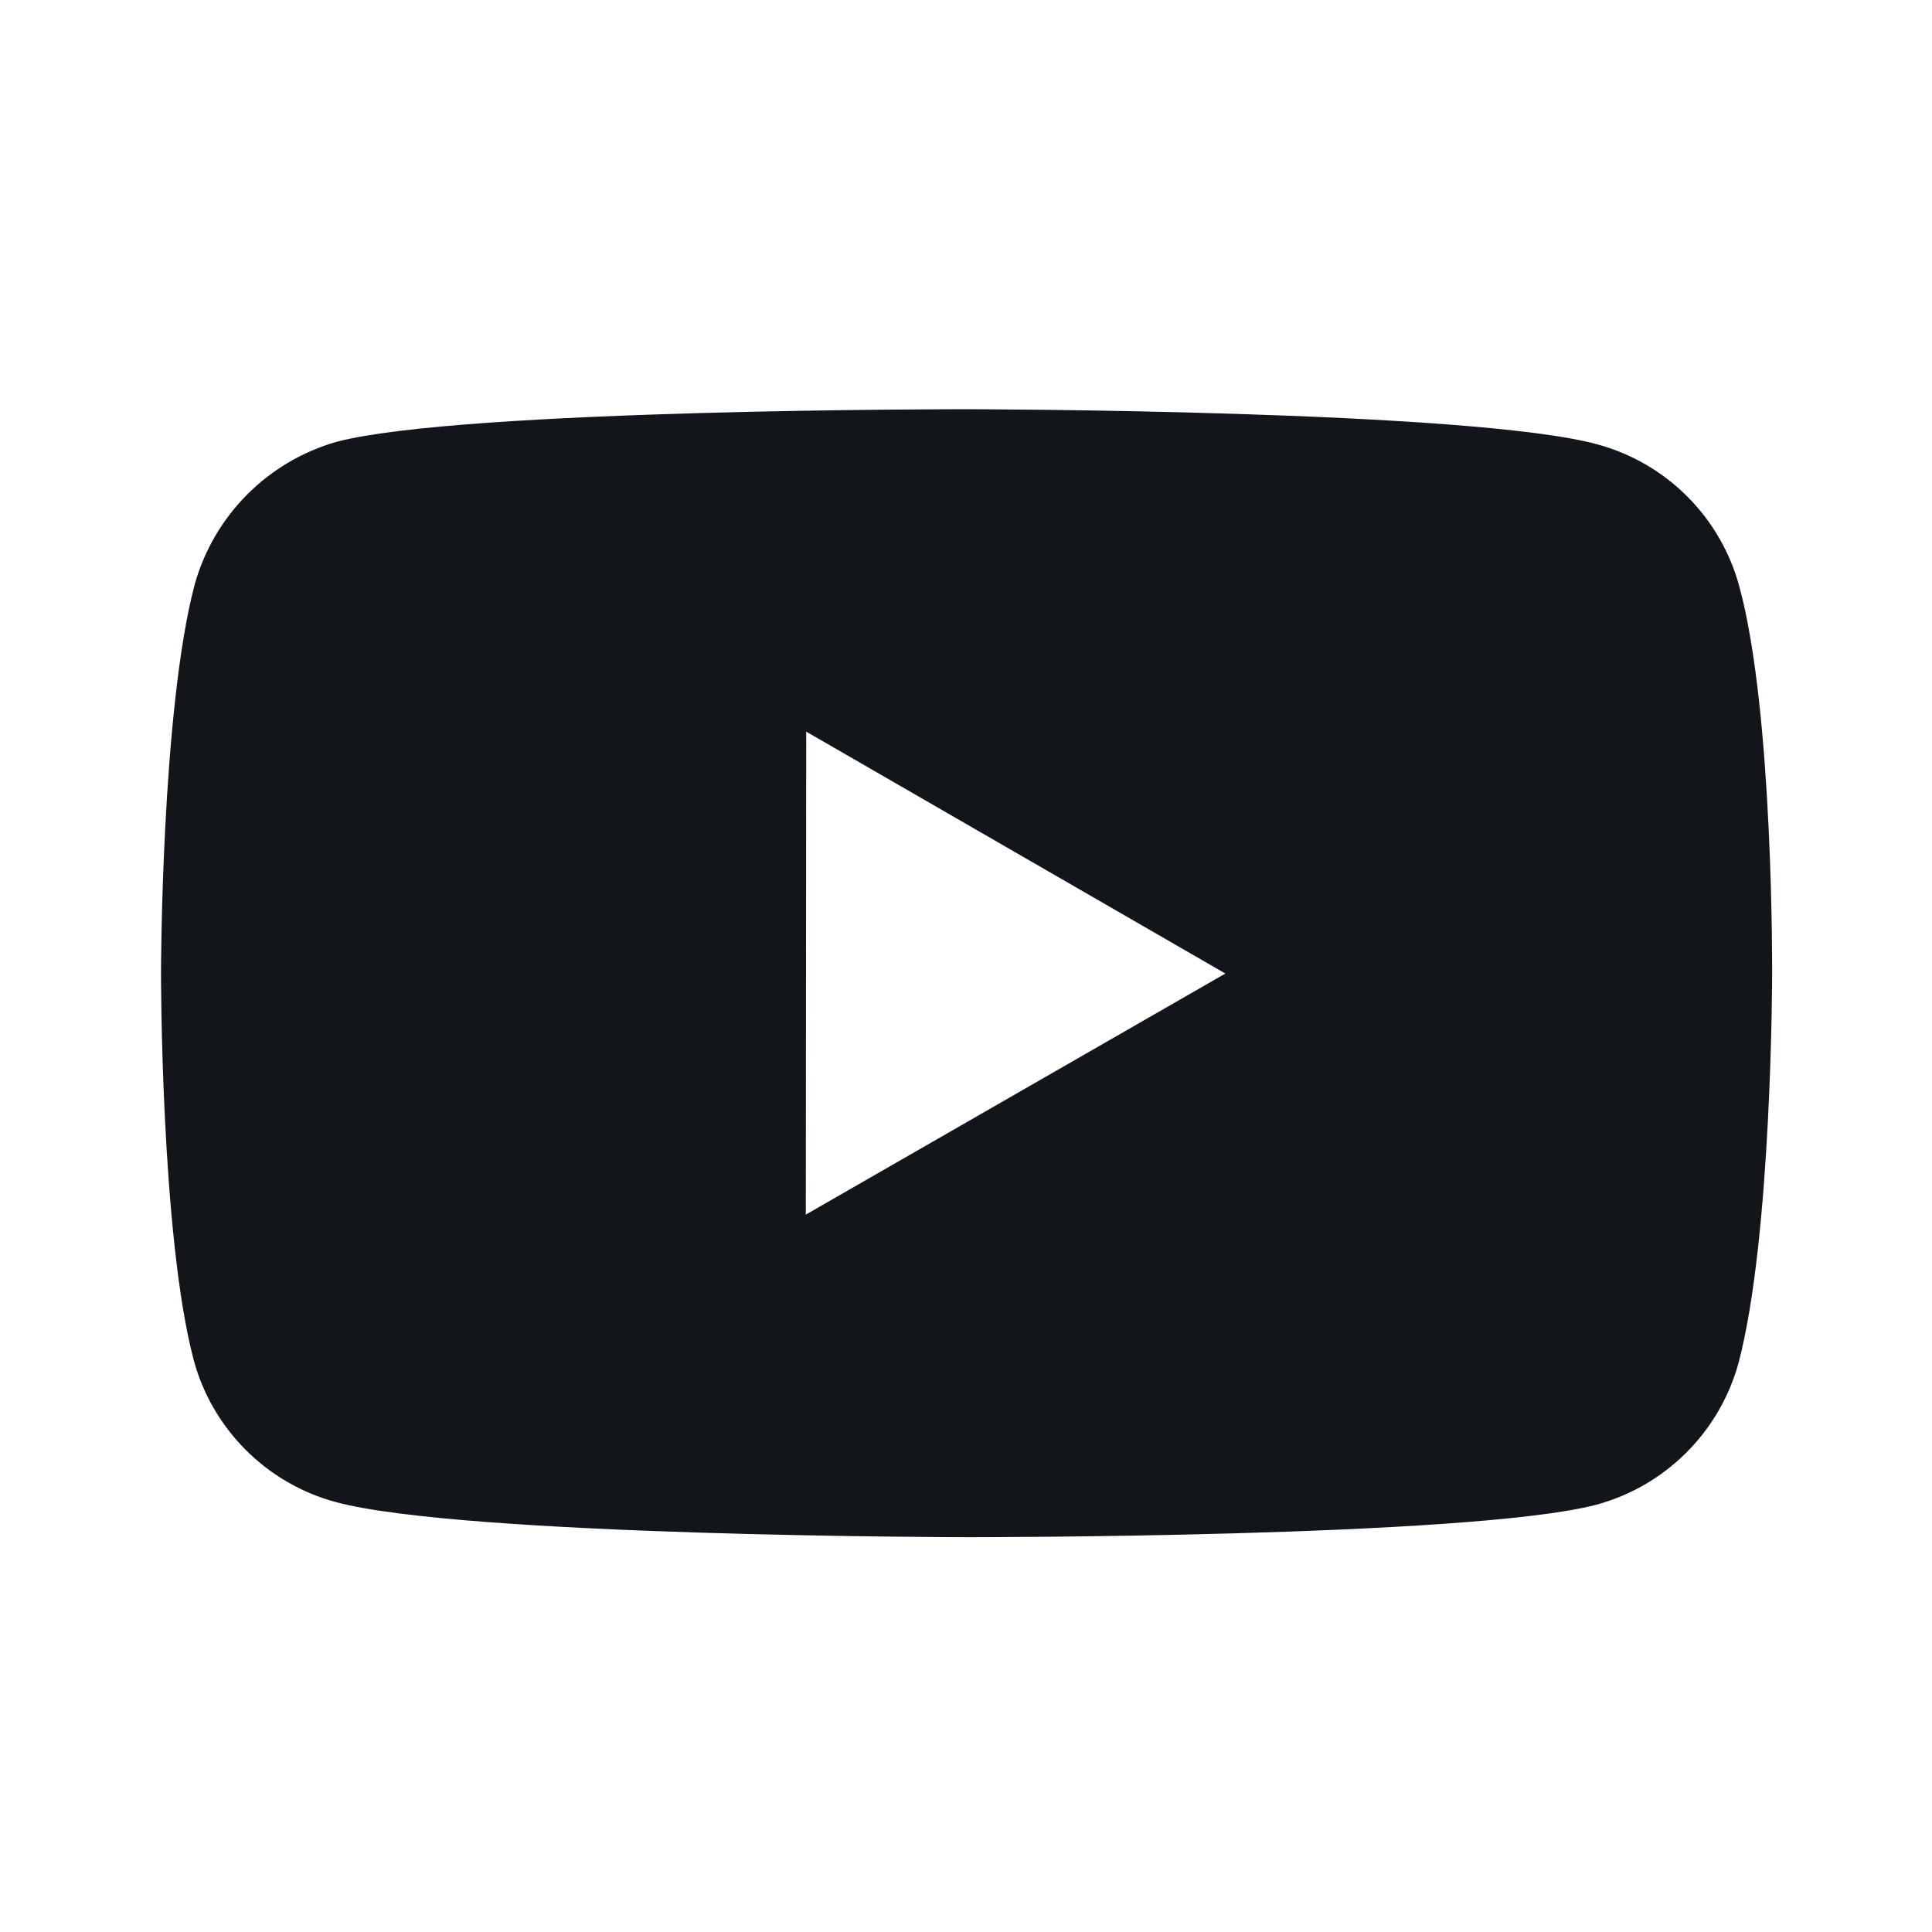 <?xml version="1.0" encoding="UTF-8"?> <svg xmlns="http://www.w3.org/2000/svg" width="80" height="80" viewBox="0 0 80 80" fill="none"><path d="M72.023 24.289C71.643 22.88 70.901 21.595 69.871 20.563C68.841 19.53 67.558 18.785 66.15 18.402C60.93 16.969 40.047 16.945 40.047 16.945C40.047 16.945 19.167 16.922 13.944 18.292C12.537 18.693 11.256 19.448 10.226 20.486C9.195 21.524 8.448 22.809 8.057 24.219C6.68 29.439 6.667 40.265 6.667 40.265C6.667 40.265 6.654 51.145 8.02 56.312C8.787 59.168 11.037 61.425 13.897 62.195C19.17 63.628 39.997 63.652 39.997 63.652C39.997 63.652 60.88 63.675 66.1 62.308C67.508 61.926 68.792 61.183 69.825 60.152C70.858 59.122 71.604 57.839 71.99 56.432C73.37 51.215 73.38 40.392 73.38 40.392C73.38 40.392 73.446 29.509 72.023 24.289ZM33.367 50.295L33.383 30.295L50.74 40.312L33.367 50.295Z" fill="#12151A"></path></svg> 